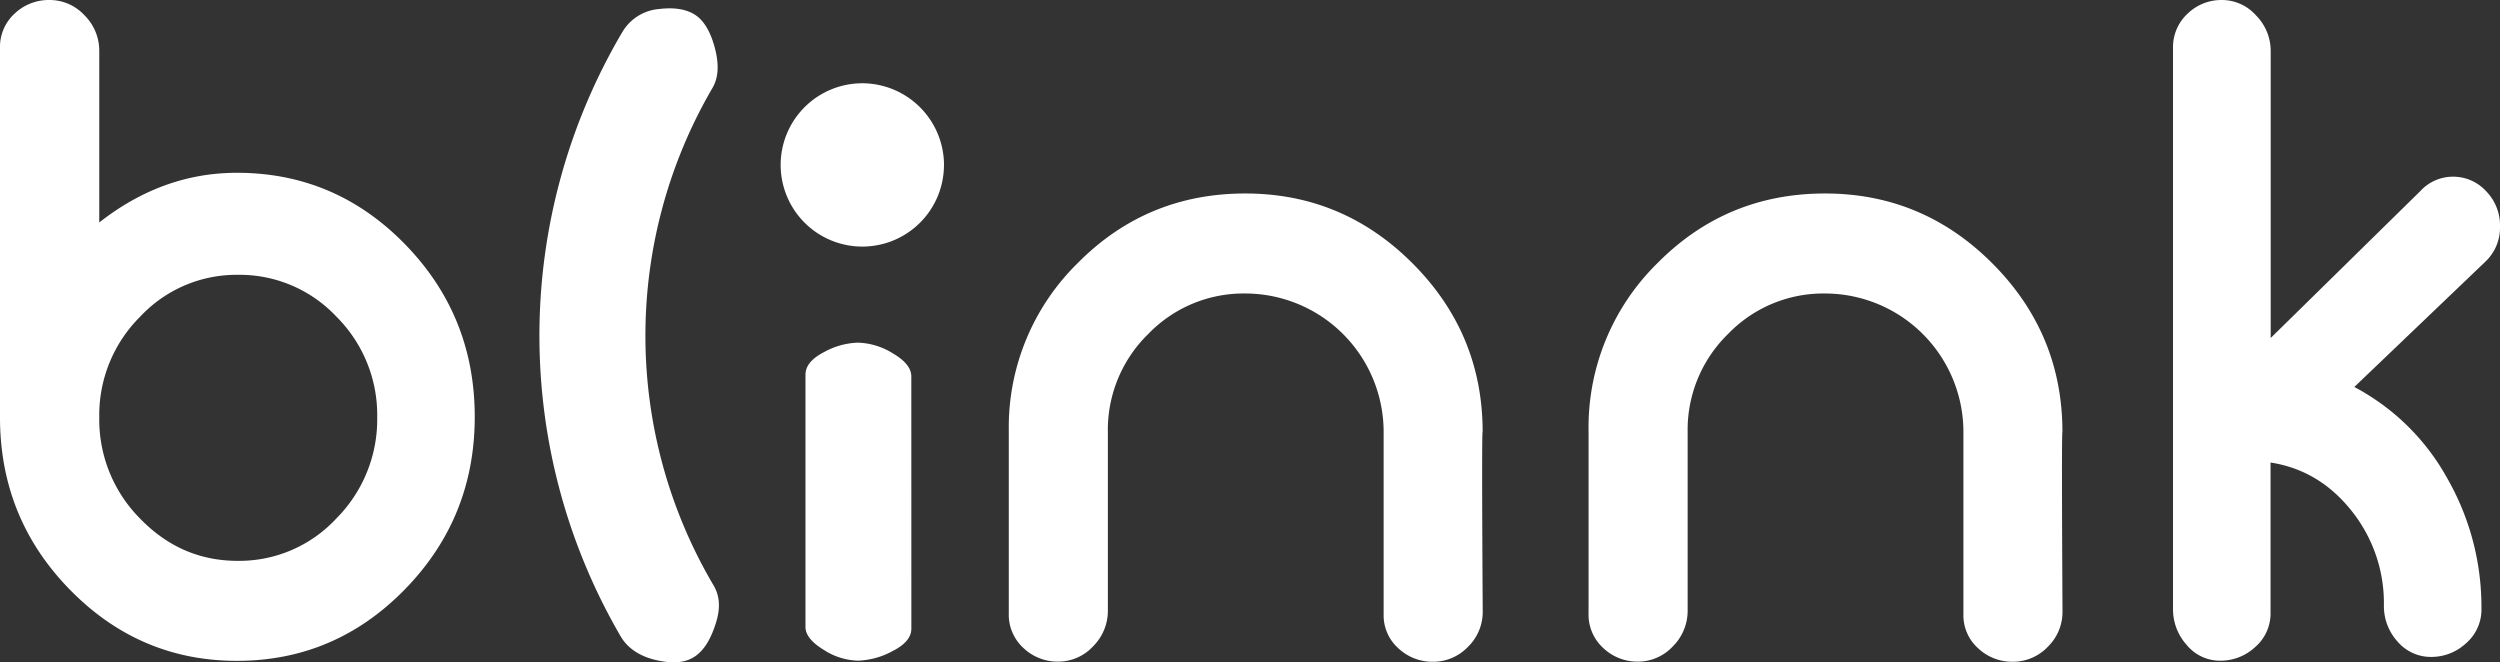 <svg id="Layer_2" data-name="Layer 2" xmlns="http://www.w3.org/2000/svg" viewBox="0 0 680 180.12"><rect x="0" y="0" width="680" height="180.12" fill="#333333" stroke="none"/><defs><style>.cls-1{fill:#fff;}</style></defs><title>blinnkwhite</title><path class="cls-1" d="M129.13,113.39q0,27.46-19,46.91T64.44,179.75q-26.53,0-45.49-19.42T0,113.49V13.2A12.28,12.28,0,0,1,4,3.68,13.46,13.46,0,0,1,13.39,0,12.92,12.92,0,0,1,23,4.18a13.59,13.59,0,0,1,4,9.74V60.51Q44.22,47,64.44,47q26.78,0,45.74,19.45T129.13,113.39Zm-26.53.13A37.76,37.76,0,0,0,91.48,86.1,36.15,36.15,0,0,0,64.69,74.75,35.85,35.85,0,0,0,38.16,86.1,37.74,37.74,0,0,0,27,113.52a38.18,38.18,0,0,0,11.12,27.55q11.12,11.48,26.53,11.48a36,36,0,0,0,26.79-11.48A38.19,38.19,0,0,0,102.6,113.52Z"/><path class="cls-1" d="M194.1,159.24c1.72,2.91,1.89,6.26.59,10.33s-3,7.08-5.5,8.86-5.78,2.19-10.44,1.18-8-3.26-9.9-6.47a162.44,162.44,0,0,1,.45-164.46,12.82,12.82,0,0,1,10-6.23c4.46-.54,7.82.16,10.14,1.84s4.06,4.92,5.11,9.2.85,7.68-.77,10.46A133.62,133.62,0,0,0,194.1,159.24Z"/><path class="cls-1" d="M247.89,171q0,3.52-5.14,6.11a21.08,21.08,0,0,1-9.39,2.59,17.92,17.92,0,0,1-9.39-3q-4.89-3-4.88-6.19V101.91q0-3.52,5-6.11a20.36,20.36,0,0,1,9.27-2.6,19,19,0,0,1,9.52,2.93q5,2.93,5,6.28Zm8.87-126a22.21,22.21,0,1,1-22.21-22.35A22.28,22.28,0,0,1,256.77,45Z"/><path class="cls-1" d="M403.3,166.27a13.24,13.24,0,0,1-4,9.66,13.08,13.08,0,0,1-9.6,4.07,13.49,13.49,0,0,1-9.35-3.67,12,12,0,0,1-4-9.26V117.62a37.68,37.68,0,0,0-37.65-37.79,36,36,0,0,0-26.36,11,36.41,36.41,0,0,0-11,26.75v48.44a13.62,13.62,0,0,1-4,9.76,12.91,12.91,0,0,1-9.6,4.18,13.47,13.47,0,0,1-9.35-3.69,12.3,12.3,0,0,1-4-9.53V117.2a62.53,62.53,0,0,1,18.74-45.63q18.74-18.94,45.58-18.94,26.58,0,45.57,19.07t19,45.76Q403,117.21,403.3,166.27Z"/><path class="cls-1" d="M561,166.27a13.24,13.24,0,0,1-4,9.66,13.08,13.08,0,0,1-9.6,4.07,13.49,13.49,0,0,1-9.35-3.67,12,12,0,0,1-4-9.26V117.62a37.68,37.68,0,0,0-37.65-37.79,36,36,0,0,0-26.36,11,36.41,36.41,0,0,0-11,26.75v48.44a13.62,13.62,0,0,1-4,9.76,12.91,12.91,0,0,1-9.6,4.18,13.47,13.47,0,0,1-9.35-3.69,12.3,12.3,0,0,1-4-9.53V117.2a62.53,62.53,0,0,1,18.74-45.63q18.74-18.94,45.58-18.94,26.58,0,45.57,19.07t19,45.76Q560.73,117.21,561,166.27Z"/><path class="cls-1" d="M680,61.53a12.71,12.71,0,0,1-4,9.66l-35.63,34.07A62,62,0,0,1,665.6,130a70.41,70.41,0,0,1,9.35,35.46,12.08,12.08,0,0,1-4.21,9.53,13.81,13.81,0,0,1-9.31,3.69,11.88,11.88,0,0,1-9.31-4.19,14.33,14.33,0,0,1-3.7-9.79,40.17,40.17,0,0,0-8.83-25.8q-8.82-11.06-22-13.09v40.68a12.09,12.09,0,0,1-4.21,9.53,13.81,13.81,0,0,1-9.31,3.69,11.74,11.74,0,0,1-9.31-4.31,14.45,14.45,0,0,1-3.7-9.65V13.2a12.41,12.41,0,0,1,4-9.52A13.22,13.22,0,0,1,604.32,0a12.43,12.43,0,0,1,9.31,4.18,13.74,13.74,0,0,1,4,9.75v78l40.74-40a12,12,0,0,1,8.82-3.87A12.13,12.13,0,0,1,676.22,52,13.29,13.29,0,0,1,680,61.53Z"/></svg>
